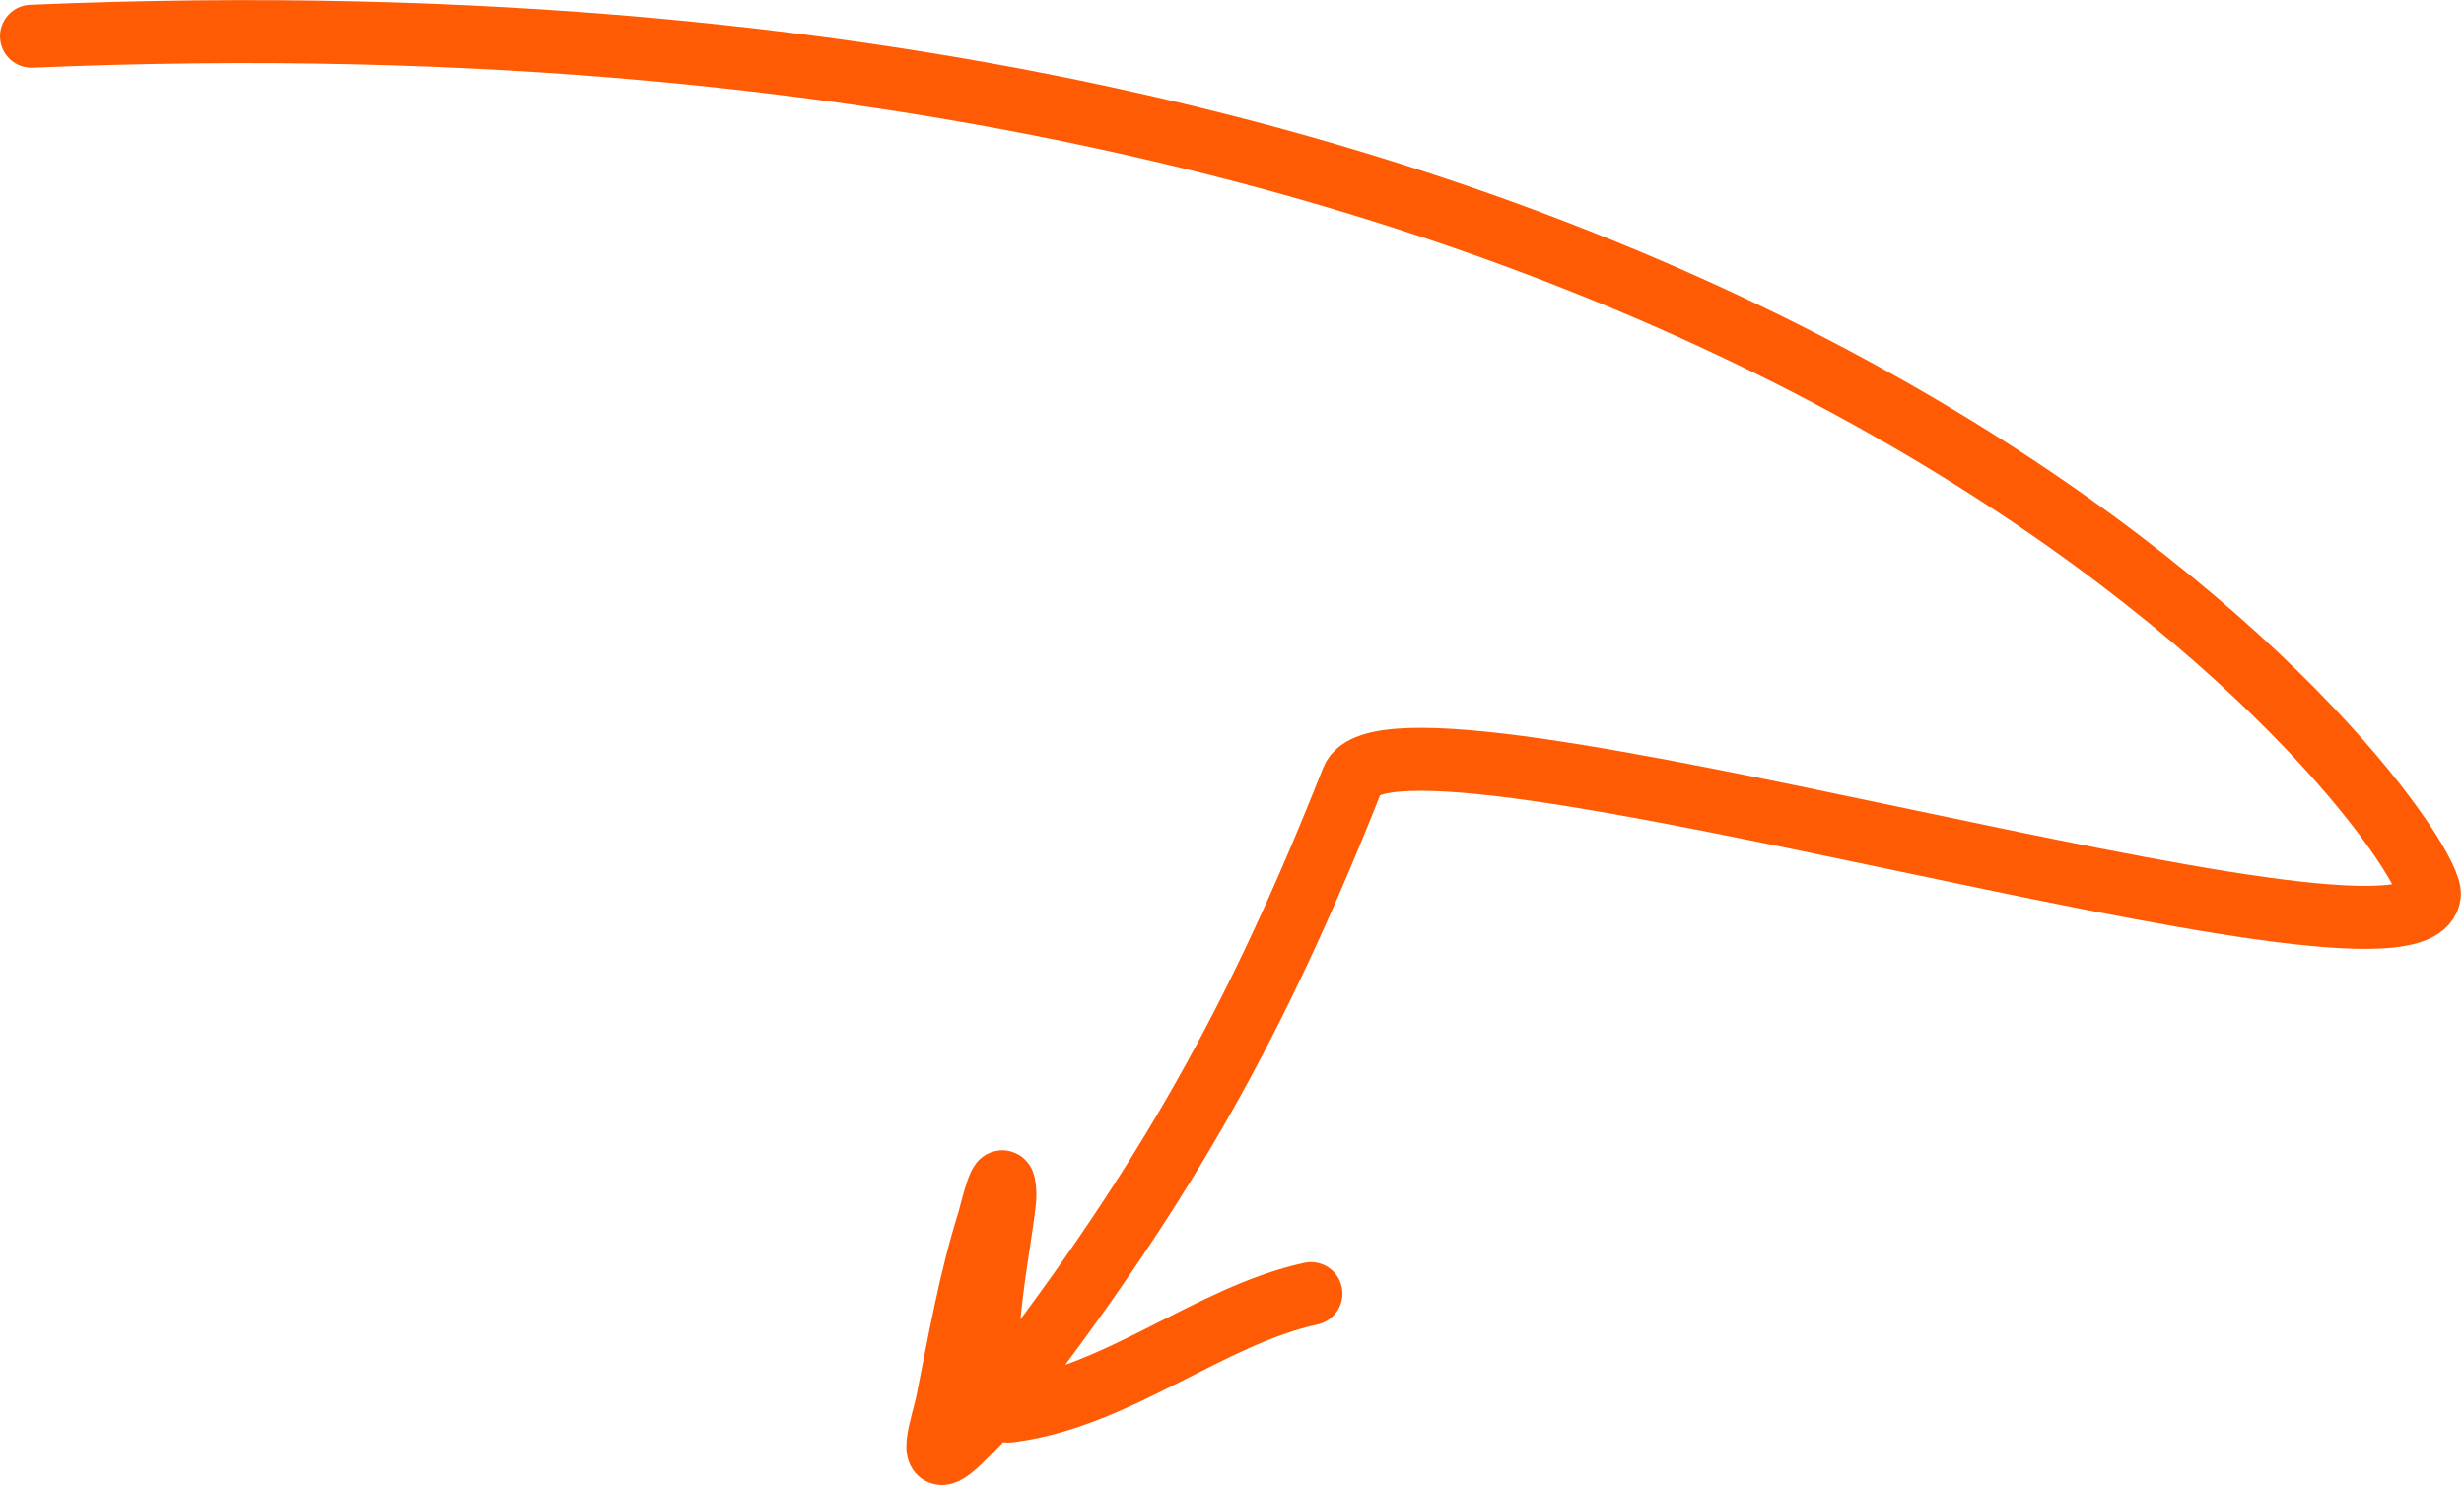 <svg width="782" height="472" viewBox="0 0 782 472" fill="none" xmlns="http://www.w3.org/2000/svg">
<path d="M10.002 11.5C578.002 -12.501 772.836 266.93 771.002 284C767.274 318.704 442.069 214.95 429.232 247.407C399.252 323.212 370.363 374.938 320.402 439.996C315.336 446.592 310.014 452.362 303.99 458.053C293.066 468.37 299.239 452.109 300.695 444.8C304.505 425.66 307.894 406.332 313.752 387.686C314.433 385.518 318.551 367.194 318.92 379.118C319.183 387.62 304.849 449.881 320.499 447.871C354.699 443.48 383.792 417.667 416.05 410.632" stroke="#FF5B04" stroke-width="20" stroke-linecap="round"/>
</svg>
